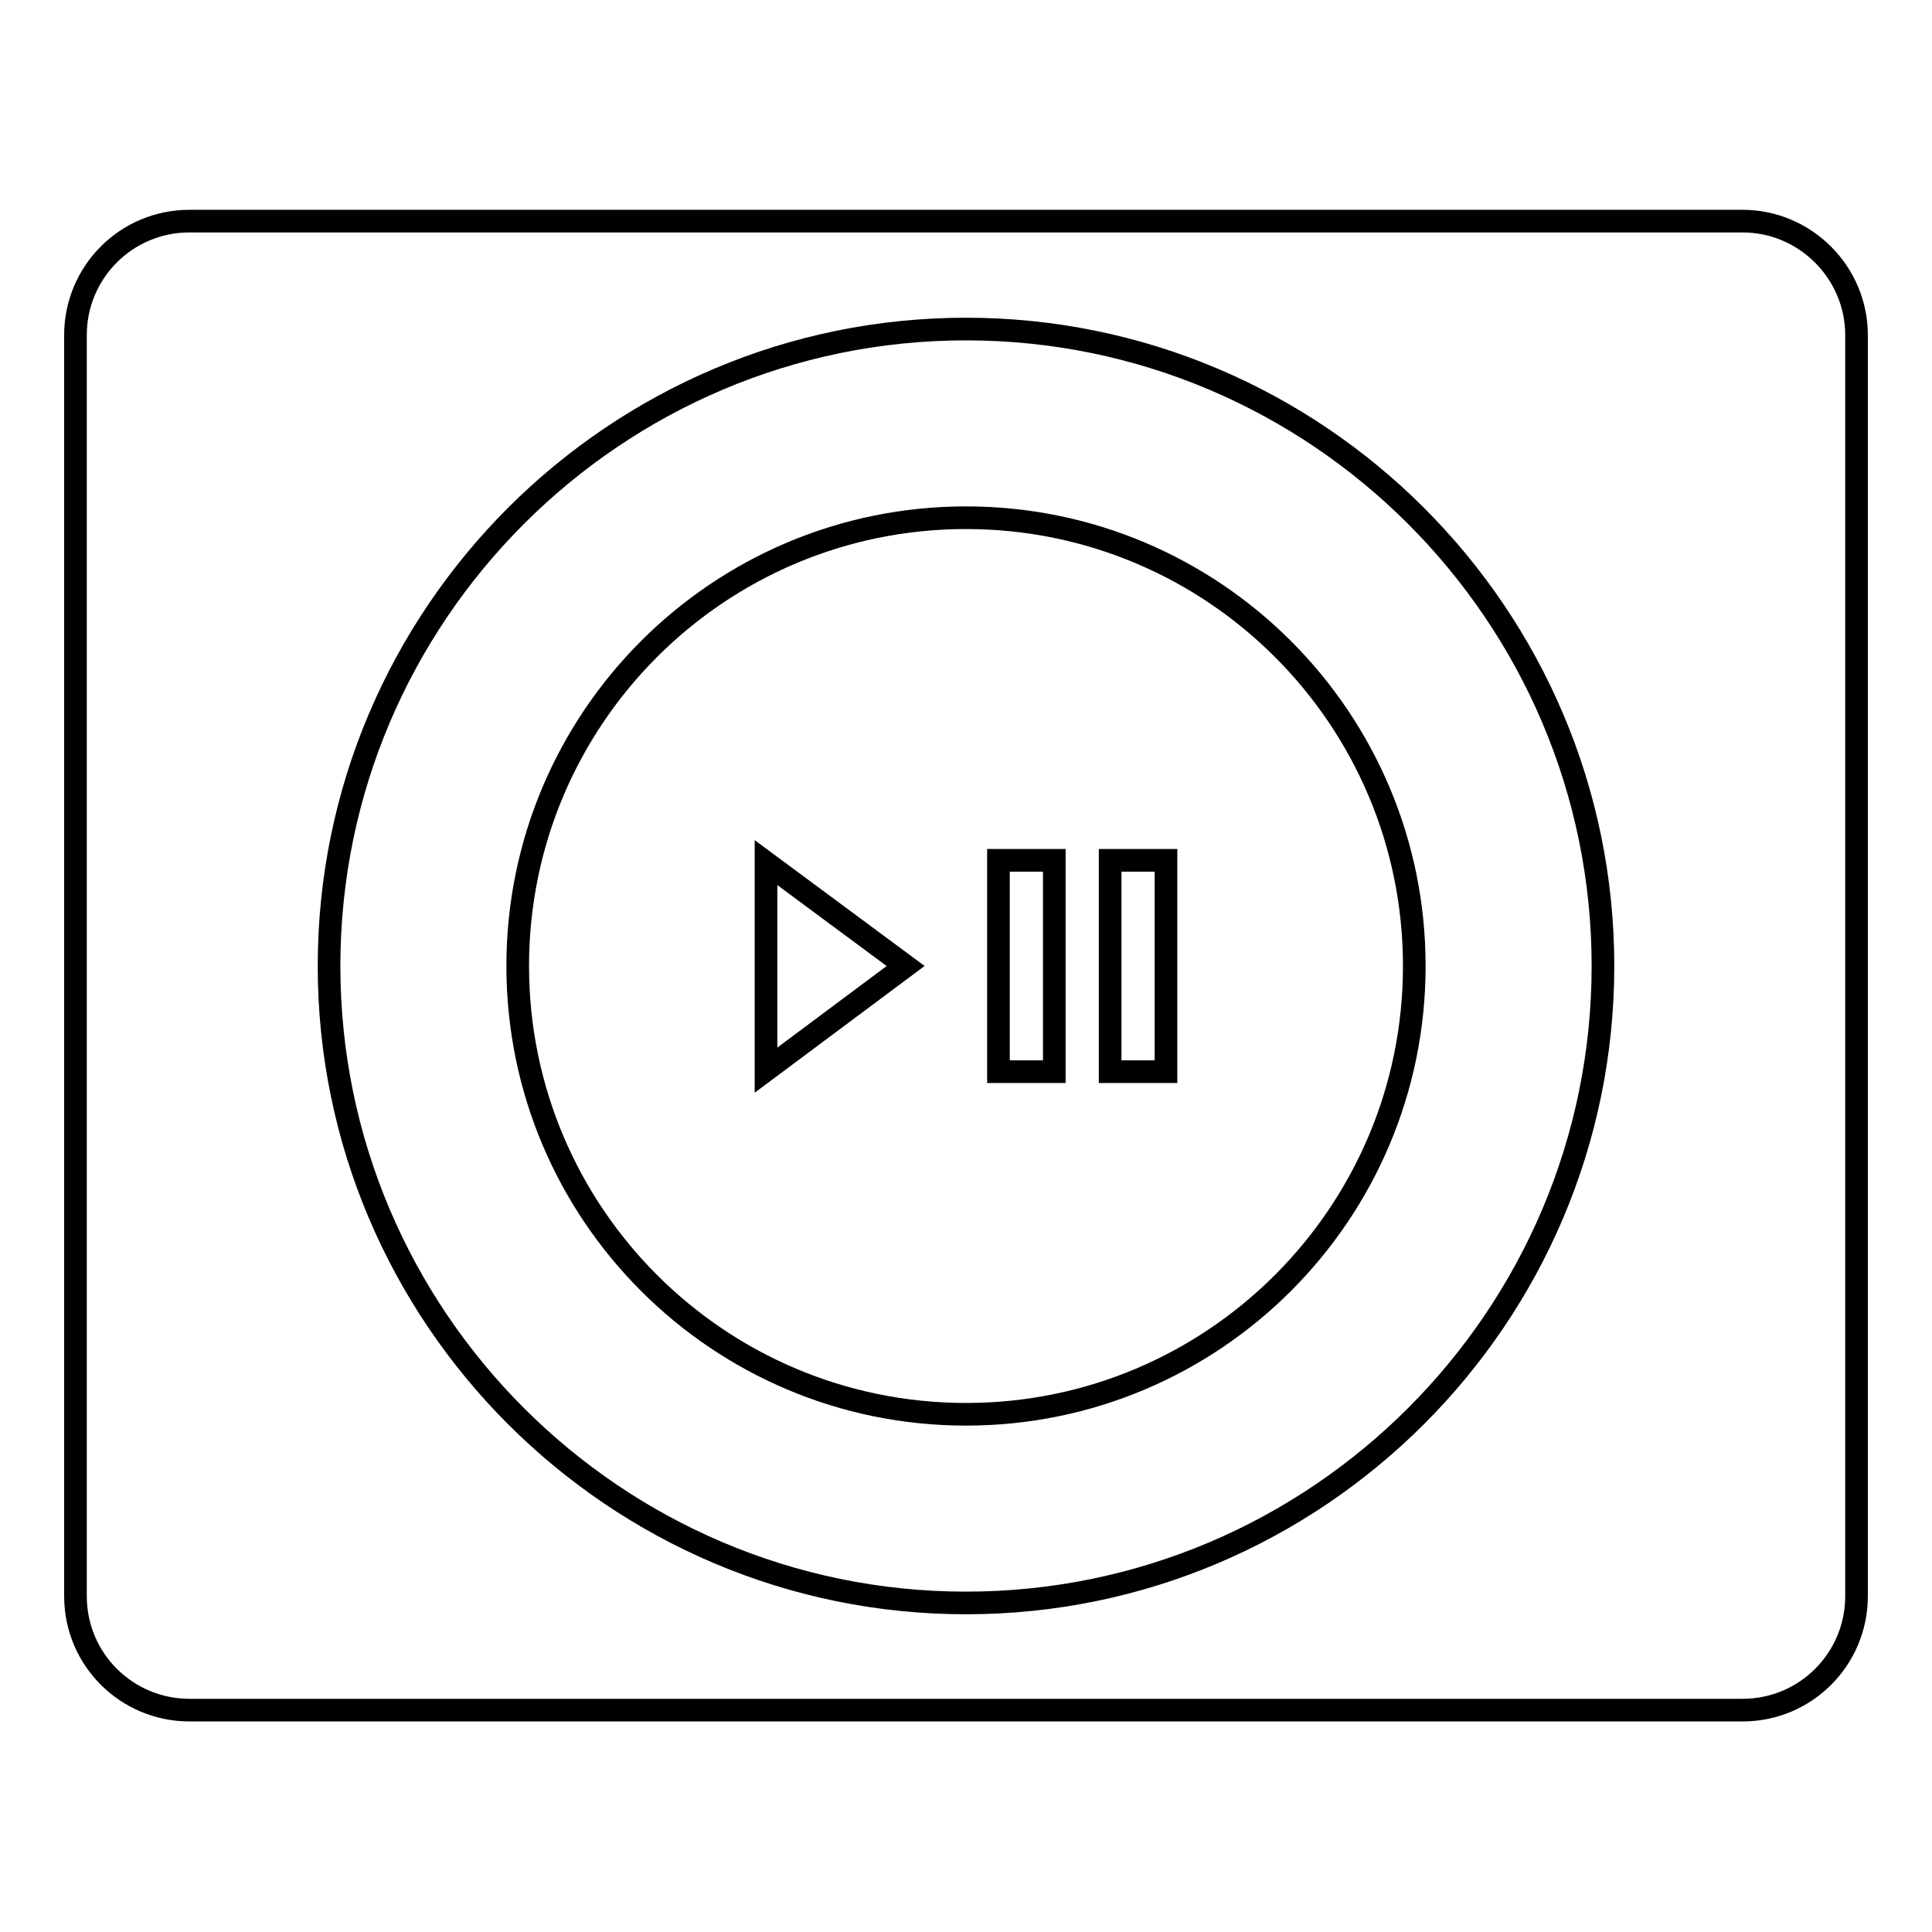 <?xml version="1.0" encoding="utf-8"?>
<!-- Svg Vector Icons : http://www.onlinewebfonts.com/icon -->
<!DOCTYPE svg PUBLIC "-//W3C//DTD SVG 1.1//EN" "http://www.w3.org/Graphics/SVG/1.1/DTD/svg11.dtd">
<svg version="1.1" xmlns="http://www.w3.org/2000/svg" xmlns:xlink="http://www.w3.org/1999/xlink" x="0px" y="0px" viewBox="0 0 256 256" enable-background="new 0 0 256 256" xml:space="preserve">
<g><g><g><g><path stroke-width="3" fill-opacity="0" stroke="#000000"  d="M230.9,29.3H25.1c-8.4,0-15.1,6.8-15.1,15.1v167.1c0,8.4,6.8,15.1,15.1,15.1h205.8c8.4,0,15.1-6.8,15.1-15.1V44.4C246,36.1,239.2,29.3,230.9,29.3z M128,212.4c-46.5,0-84.4-37.9-84.4-84.4c0-46.5,37.9-84.4,84.4-84.4s84.4,37.9,84.4,84.4C212.4,174.5,174.5,212.4,128,212.4z"/><path stroke-width="3" fill-opacity="0" stroke="#000000"  d="M128,68.6c-32.8,0-59.4,26.6-59.4,59.4s26.6,59.4,59.4,59.4c32.8,0,59.4-26.6,59.4-59.4S160.8,68.6,128,68.6z M101.5,141.8v-27.5L120,128L101.5,141.8z M139.7,142h-7.4V114h7.4V142z M154.5,142h-7.4V114h7.4V142z"/></g></g><g></g><g></g><g></g><g></g><g></g><g></g><g></g><g></g><g></g><g></g><g></g><g></g><g></g><g></g><g></g></g></g>
</svg>